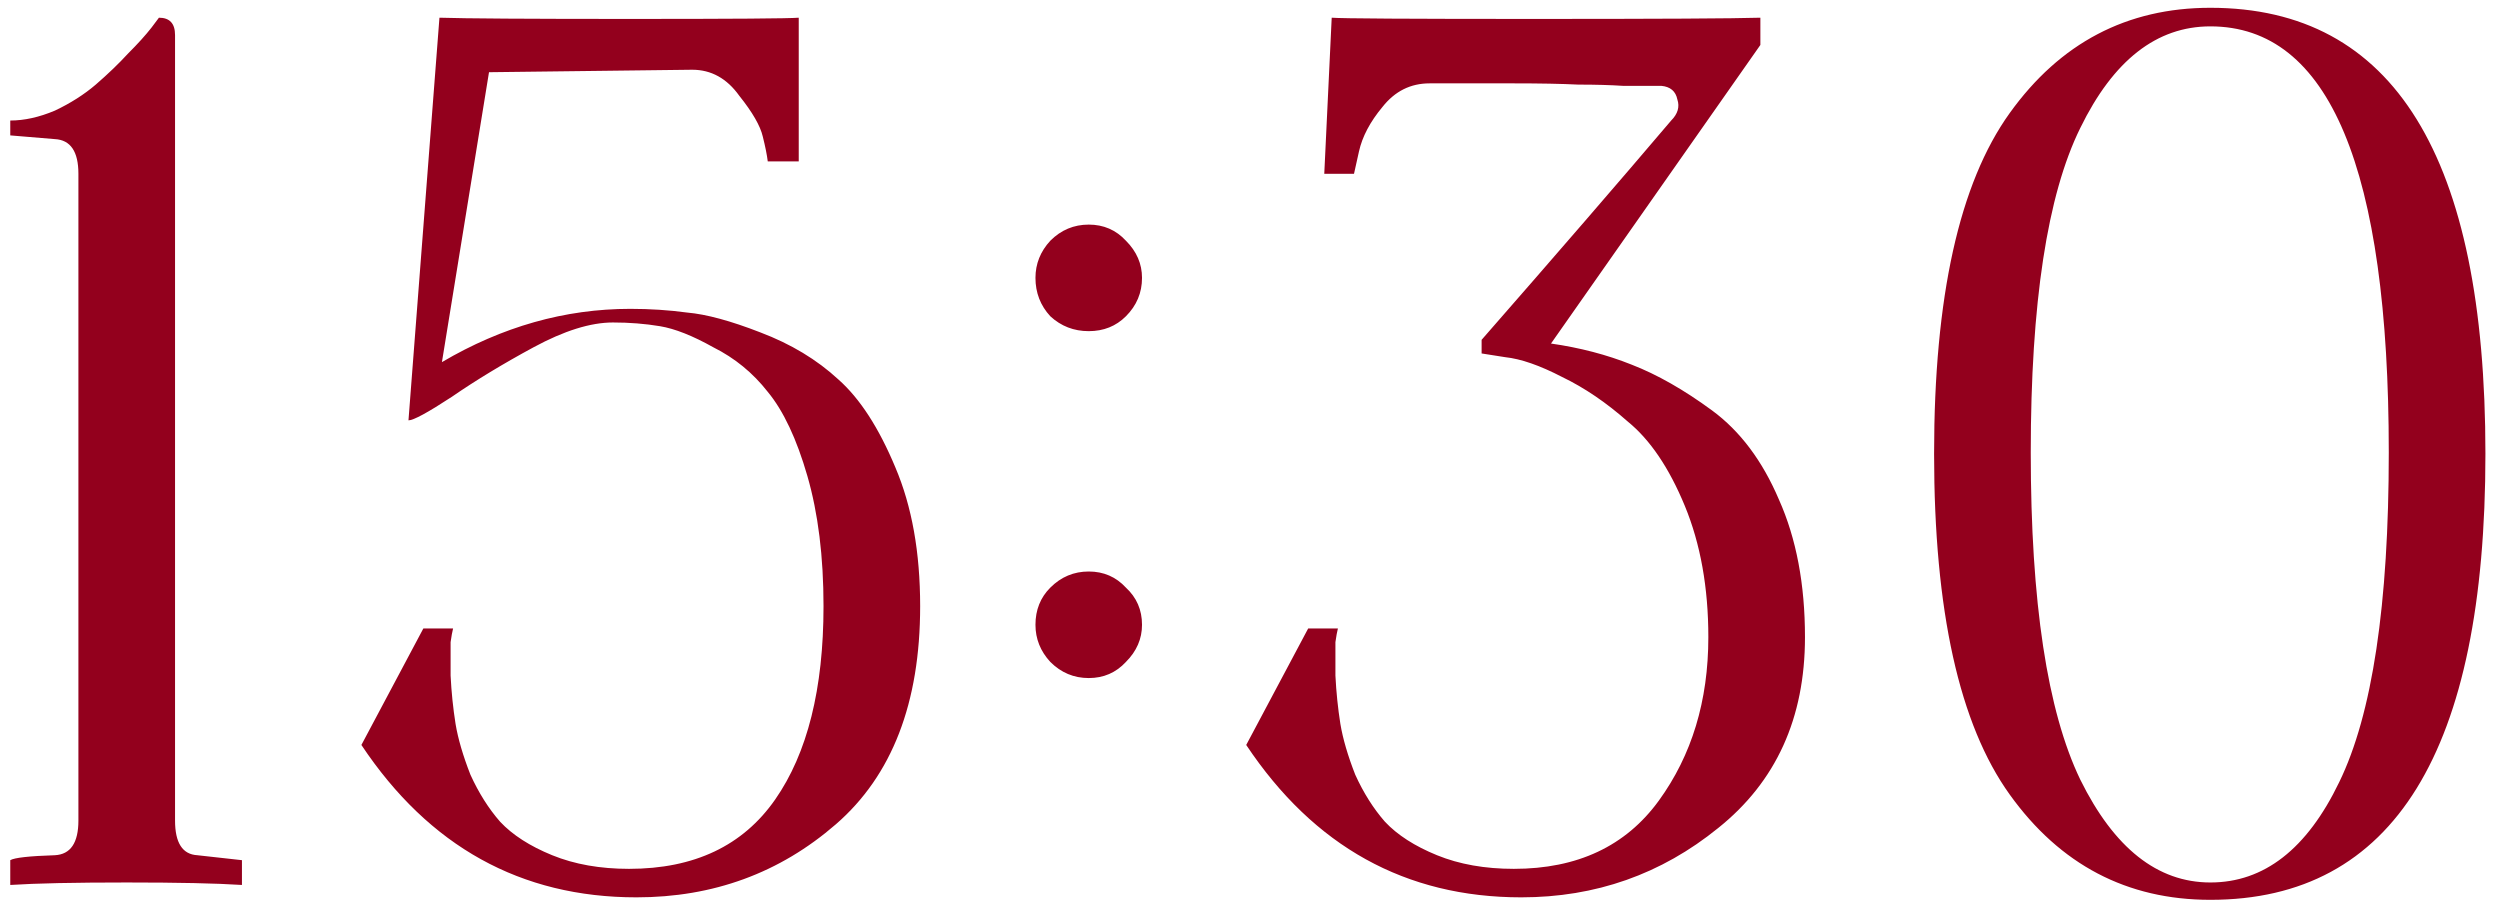 <?xml version="1.0" encoding="UTF-8"?> <svg xmlns="http://www.w3.org/2000/svg" width="113" height="41" viewBox="0 0 113 41" fill="none"><path d="M8.92 38.656L10.936 38.88V40C9.779 39.925 8.043 39.888 5.728 39.888C3.376 39.888 1.621 39.925 0.464 40V38.88C0.651 38.768 1.323 38.693 2.48 38.656C3.189 38.619 3.544 38.096 3.544 37.088V7.856C3.544 6.848 3.189 6.325 2.48 6.288L0.464 6.12V5.448C1.099 5.448 1.771 5.299 2.48 5C3.189 4.664 3.805 4.272 4.328 3.824C4.888 3.339 5.373 2.872 5.784 2.424C6.232 1.976 6.587 1.584 6.848 1.248L7.184 0.8C7.669 0.8 7.912 1.061 7.912 1.584V37.088C7.912 38.096 8.248 38.619 8.92 38.656ZM19.975 16.368C22.701 14.763 25.538 13.96 28.487 13.96C29.383 13.96 30.242 14.016 31.063 14.128C31.922 14.203 33.023 14.501 34.367 15.024C35.748 15.547 36.925 16.256 37.895 17.152C38.866 18.011 39.724 19.336 40.471 21.128C41.218 22.883 41.591 24.973 41.591 27.4C41.591 31.768 40.322 35.053 37.783 37.256C35.245 39.459 32.239 40.56 28.767 40.56C23.541 40.56 19.396 38.264 16.335 33.672L19.135 28.408H20.479C20.442 28.557 20.404 28.763 20.367 29.024C20.367 29.285 20.367 29.789 20.367 30.536C20.404 31.283 20.479 32.011 20.591 32.72C20.703 33.392 20.927 34.157 21.263 35.016C21.637 35.837 22.084 36.547 22.607 37.144C23.167 37.741 23.951 38.245 24.959 38.656C25.967 39.067 27.125 39.272 28.431 39.272C31.381 39.272 33.583 38.227 35.039 36.136C36.495 34.045 37.223 31.133 37.223 27.4C37.223 25.16 36.98 23.2 36.495 21.52C36.01 19.84 35.413 18.571 34.703 17.712C34.031 16.853 33.21 16.181 32.239 15.696C31.306 15.173 30.503 14.856 29.831 14.744C29.159 14.632 28.45 14.576 27.703 14.576C26.695 14.576 25.5 14.949 24.119 15.696C22.738 16.443 21.506 17.189 20.423 17.936C19.34 18.645 18.687 19 18.463 19L19.863 0.8C21.02 0.837 23.895 0.856 28.487 0.856C33.117 0.856 35.655 0.837 36.103 0.8V7.296H34.703C34.666 6.997 34.591 6.624 34.479 6.176C34.367 5.691 34.013 5.075 33.415 4.328C32.855 3.544 32.146 3.152 31.287 3.152L22.103 3.264L19.975 16.368ZM50.891 14.296C50.443 14.744 49.883 14.968 49.211 14.968C48.539 14.968 47.96 14.744 47.475 14.296C47.027 13.811 46.803 13.232 46.803 12.56C46.803 11.925 47.027 11.365 47.475 10.88C47.96 10.395 48.539 10.152 49.211 10.152C49.883 10.152 50.443 10.395 50.891 10.88C51.376 11.365 51.619 11.925 51.619 12.56C51.619 13.232 51.376 13.811 50.891 14.296ZM47.475 26.56C47.96 26.075 48.539 25.832 49.211 25.832C49.883 25.832 50.443 26.075 50.891 26.56C51.376 27.008 51.619 27.568 51.619 28.24C51.619 28.875 51.376 29.435 50.891 29.92C50.443 30.405 49.883 30.648 49.211 30.648C48.539 30.648 47.96 30.405 47.475 29.92C47.027 29.435 46.803 28.875 46.803 28.24C46.803 27.568 47.027 27.008 47.475 26.56ZM70.105 15.528C71.412 15.715 72.625 16.032 73.745 16.48C74.902 16.928 76.115 17.619 77.385 18.552C78.654 19.485 79.662 20.829 80.409 22.584C81.193 24.339 81.585 26.411 81.585 28.8C81.585 32.459 80.278 35.333 77.665 37.424C75.089 39.515 72.121 40.56 68.761 40.56C63.534 40.56 59.39 38.264 56.329 33.672L59.129 28.408H60.473C60.435 28.557 60.398 28.763 60.361 29.024C60.361 29.285 60.361 29.789 60.361 30.536C60.398 31.283 60.473 32.011 60.585 32.72C60.697 33.392 60.921 34.157 61.257 35.016C61.63 35.837 62.078 36.547 62.601 37.144C63.161 37.741 63.945 38.245 64.953 38.656C65.961 39.067 67.118 39.272 68.425 39.272C71.299 39.272 73.484 38.245 74.977 36.192C76.47 34.139 77.217 31.675 77.217 28.8C77.217 26.56 76.862 24.581 76.153 22.864C75.444 21.147 74.585 19.877 73.577 19.056C72.606 18.197 71.617 17.525 70.609 17.04C69.601 16.517 68.742 16.219 68.033 16.144L66.969 15.976V15.36C70.366 11.477 73.222 8.173 75.537 5.448C75.835 5.149 75.929 4.832 75.817 4.496C75.742 4.123 75.499 3.917 75.089 3.88H74.641C74.342 3.88 73.913 3.88 73.353 3.88C72.793 3.843 72.121 3.824 71.337 3.824C70.59 3.787 69.62 3.768 68.425 3.768C67.23 3.768 65.961 3.768 64.617 3.768C63.758 3.768 63.049 4.123 62.489 4.832C61.929 5.504 61.574 6.176 61.425 6.848L61.201 7.856H59.857L60.193 0.8C60.641 0.837 63.684 0.856 69.321 0.856C74.958 0.856 78.374 0.837 79.569 0.8V2.032L70.105 15.528ZM99.909 0.352C108.197 0.352 112.341 7.072 112.341 20.512C112.341 33.952 108.197 40.672 99.909 40.672C96.139 40.672 93.115 39.085 90.838 35.912C88.56 32.739 87.421 27.605 87.421 20.512C87.421 13.419 88.56 8.285 90.838 5.112C93.115 1.939 96.139 0.352 99.909 0.352ZM99.909 39.888C102.336 39.888 104.277 38.376 105.733 35.352C107.227 32.291 107.973 27.325 107.973 20.456C107.973 7.613 105.285 1.192 99.909 1.192C97.483 1.192 95.523 2.723 94.029 5.784C92.536 8.808 91.79 13.699 91.79 20.456C91.79 27.213 92.536 32.141 94.029 35.24C95.56 38.339 97.52 39.888 99.909 39.888Z" fill="#93001D"></path></svg> 